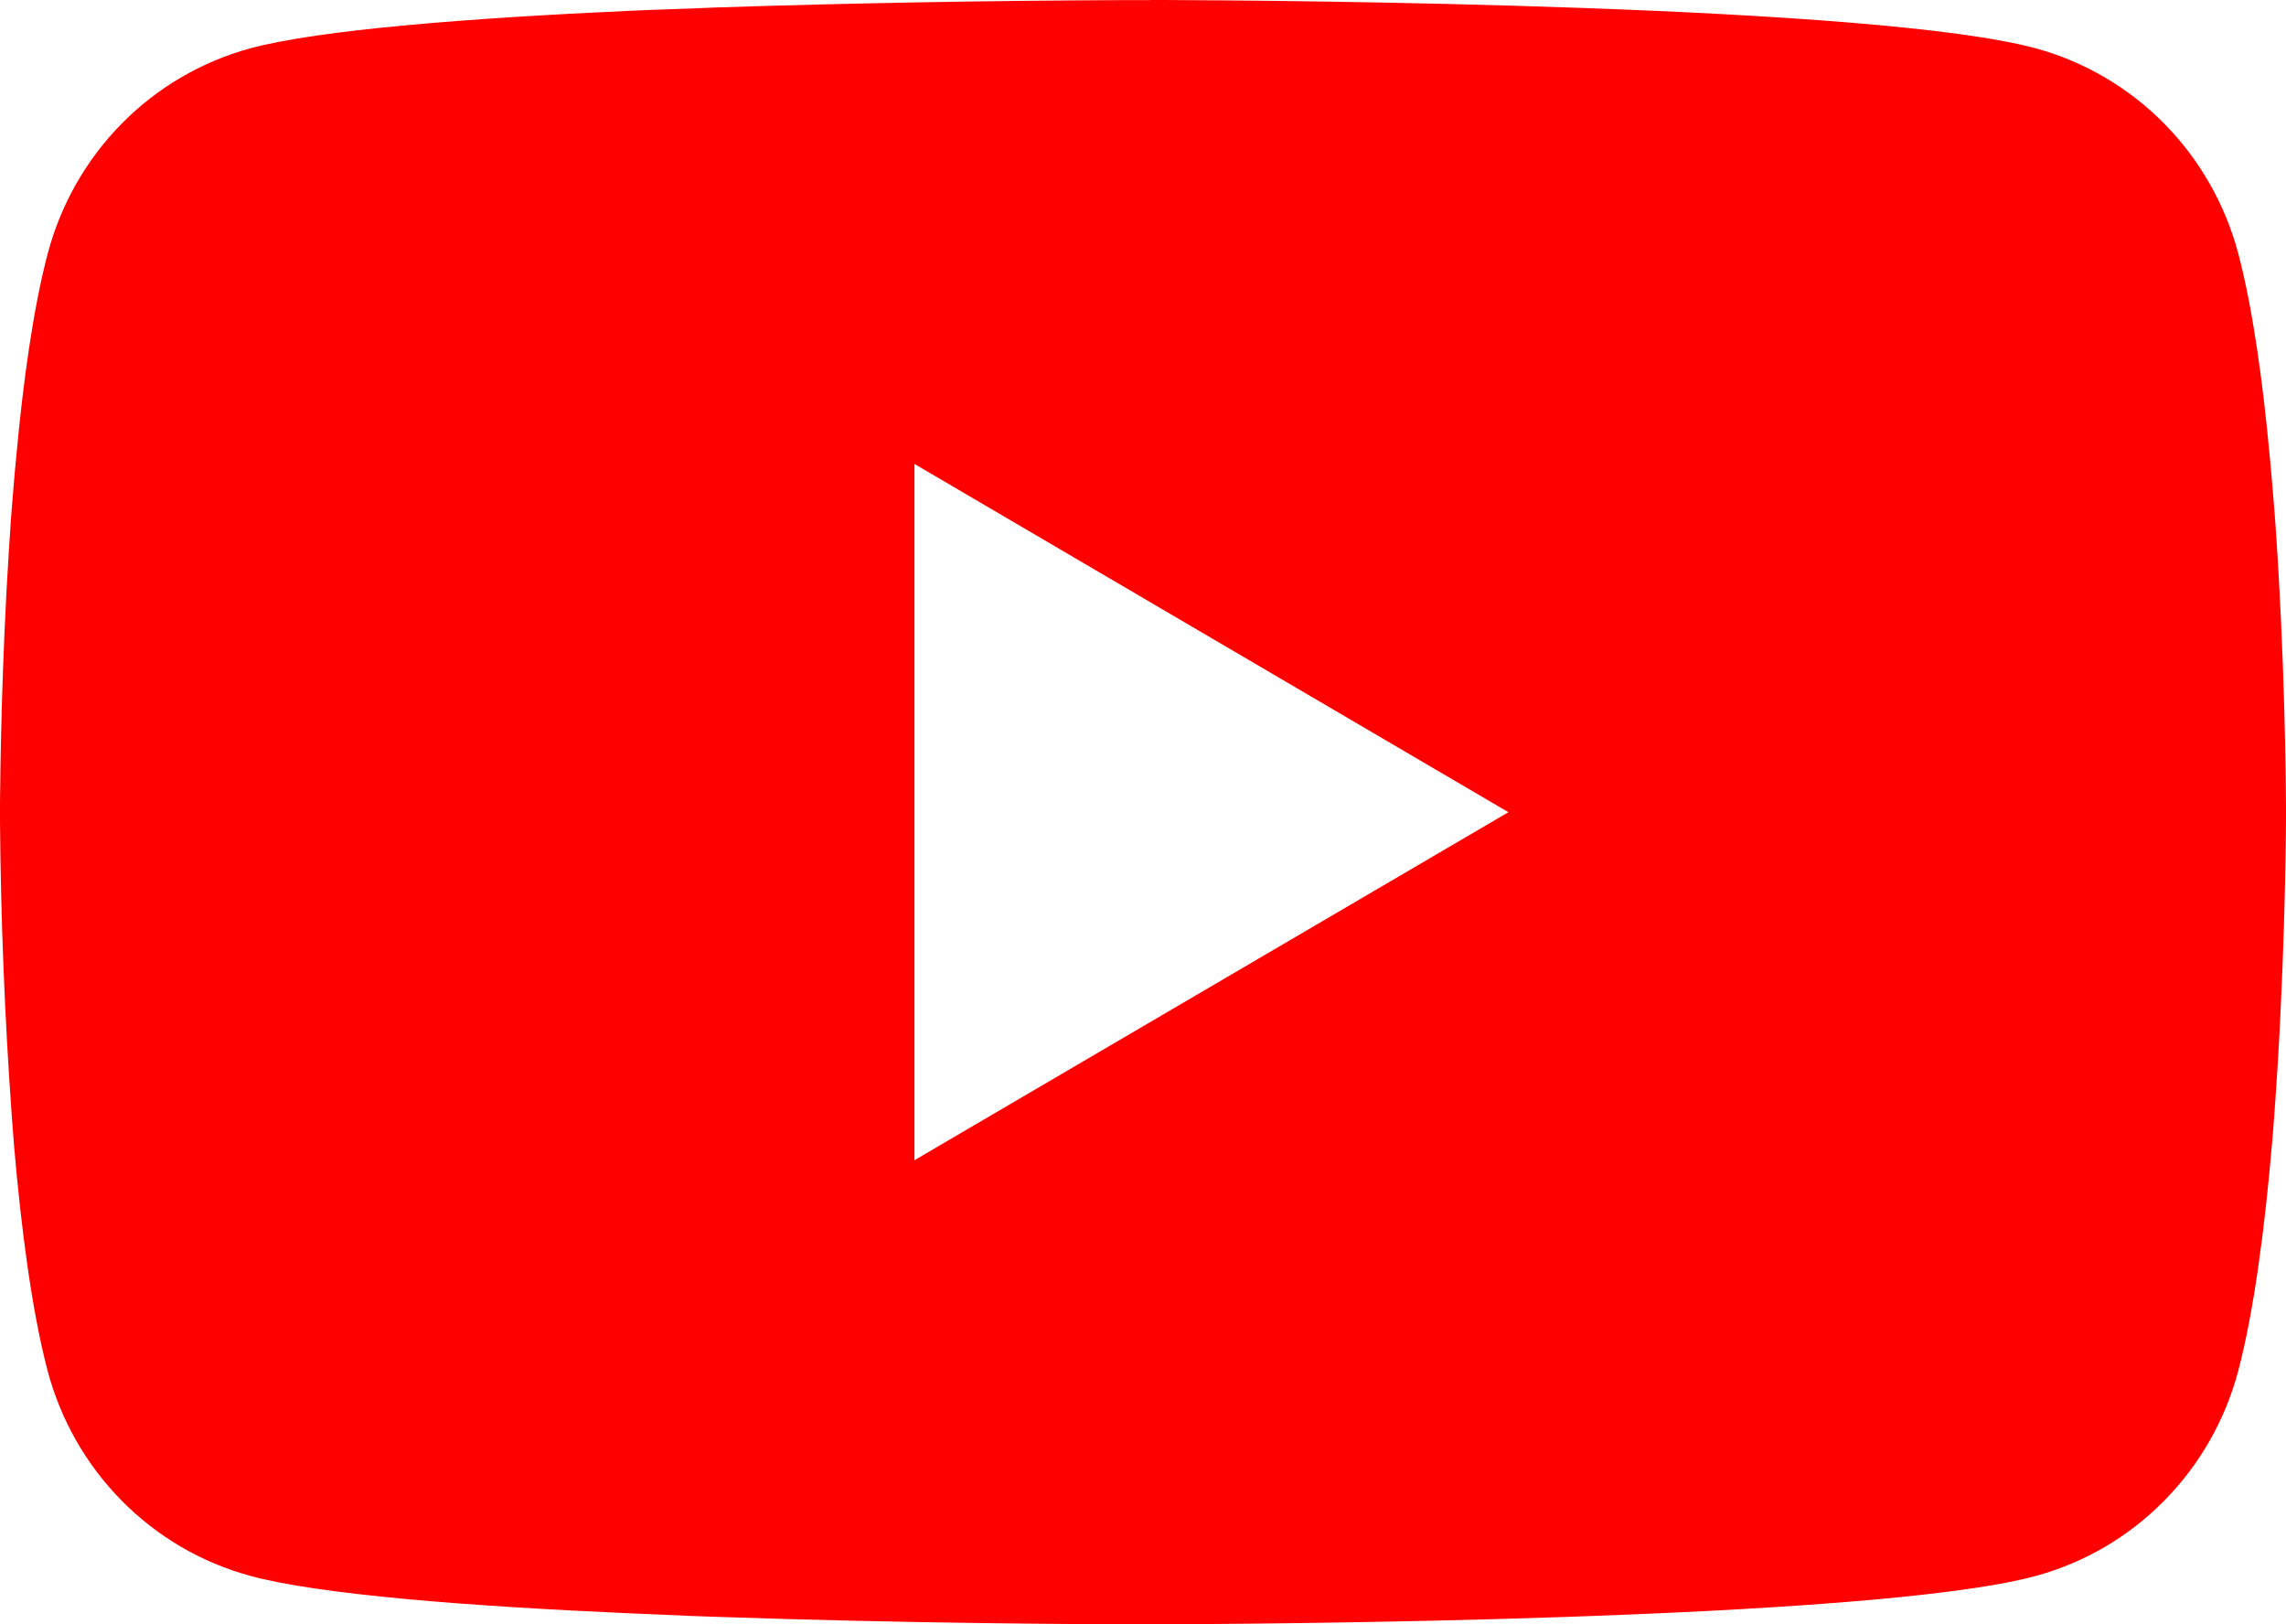 <svg width="38" height="27" viewBox="0 0 38 27" fill="none" xmlns="http://www.w3.org/2000/svg"><path d="M19.122 0H19.334C21.286 0.007 31.179 0.079 33.846 0.805C34.652 1.026 35.387 1.458 35.977 2.056C36.566 2.655 36.991 3.4 37.207 4.216C37.447 5.129 37.615 6.337 37.729 7.584L37.753 7.834L37.805 8.459L37.824 8.709C37.979 10.904 37.998 12.961 38 13.41V13.59C37.998 14.056 37.976 16.252 37.805 18.539L37.786 18.791L37.765 19.041C37.646 20.415 37.47 21.78 37.207 22.784C36.991 23.601 36.567 24.346 35.977 24.944C35.388 25.543 34.653 25.974 33.846 26.195C31.091 26.945 20.619 26.998 19.167 27H18.83C18.096 27 15.061 26.986 11.878 26.875L11.474 26.861L11.268 26.851L10.862 26.834L10.455 26.817C7.819 26.7 5.308 26.51 4.152 26.193C3.345 25.972 2.61 25.541 2.021 24.943C1.431 24.345 1.007 23.6 0.791 22.784C0.527 21.782 0.352 20.415 0.233 19.041L0.214 18.789L0.195 18.539C0.078 16.911 0.013 15.28 0 13.648L0 13.352C0.005 12.836 0.024 11.051 0.152 9.081L0.169 8.833L0.176 8.709L0.195 8.459L0.247 7.834L0.271 7.584C0.385 6.337 0.553 5.127 0.793 4.216C1.009 3.399 1.433 2.654 2.022 2.056C2.612 1.457 3.347 1.026 4.154 0.805C5.311 0.492 7.821 0.3 10.458 0.18L10.862 0.163L11.27 0.149L11.474 0.142L11.88 0.125C14.141 0.051 16.402 0.011 18.664 0.002H19.122V0ZM15.201 7.712V19.286L25.074 13.501L15.201 7.712Z" fill="#FF0000"></path></svg>